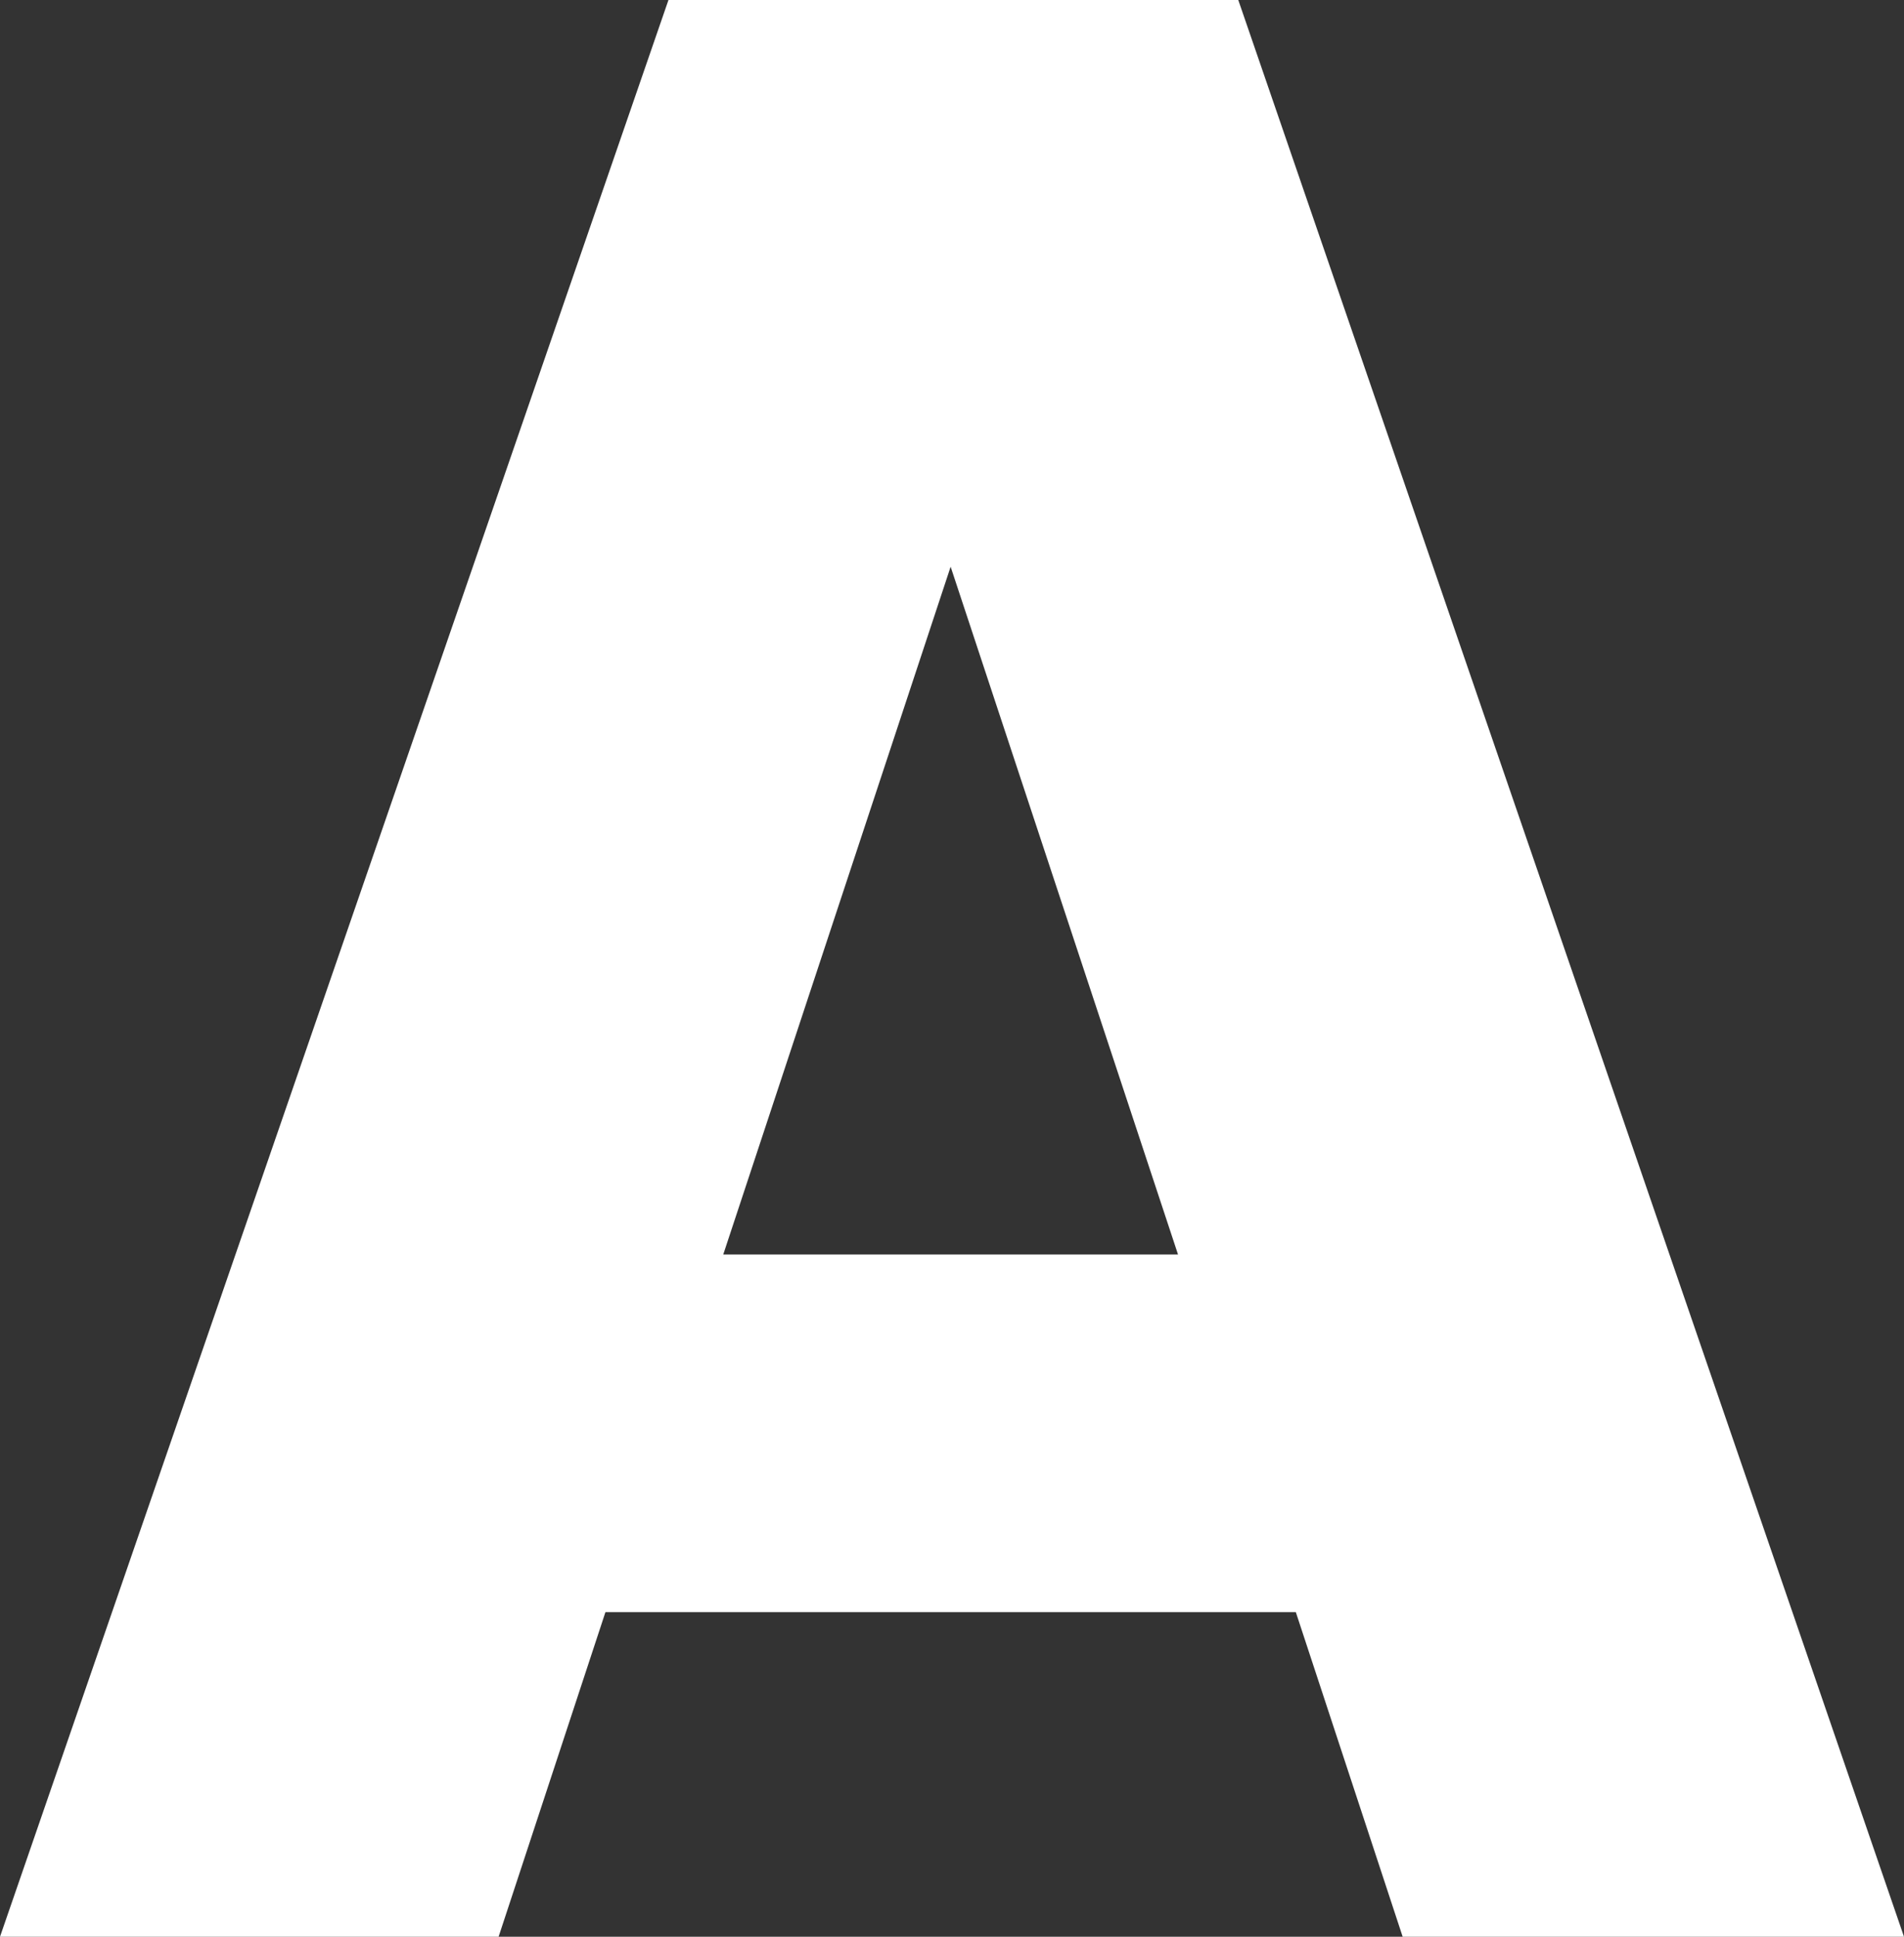 <svg width="120" height="122" viewBox="0 0 120 122" fill="none" xmlns="http://www.w3.org/2000/svg">
<rect x="0" y="0" width="120" height="122" fill="#333333" stroke="none"/>
<path d="M88.403 122L81.669 101.551H38.158L31.424 122H0L42.13 0H78.043L120 122H88.403ZM45.583 79.023H74.245L59.914 35.699L45.583 79.023Z" fill="white"/>
</svg>
